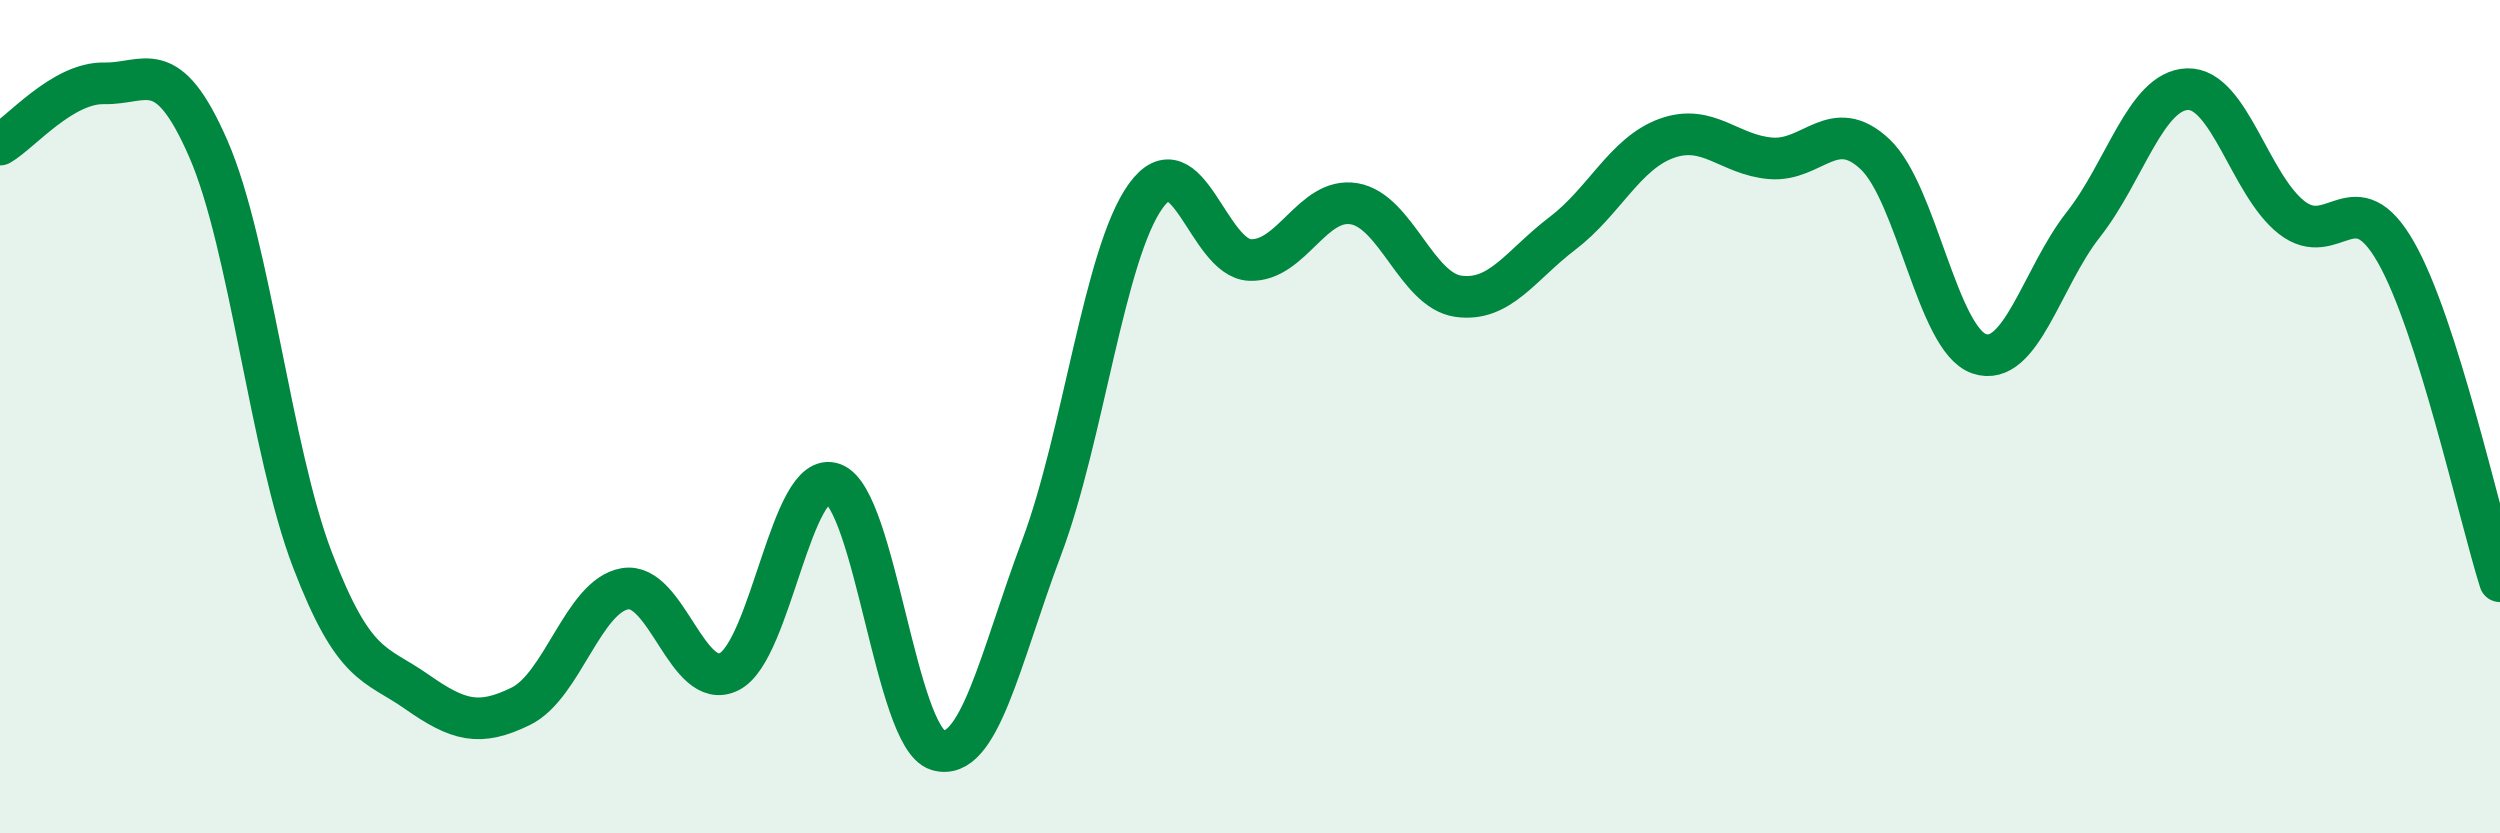 
    <svg width="60" height="20" viewBox="0 0 60 20" xmlns="http://www.w3.org/2000/svg">
      <path
        d="M 0,3.47 C 0.5,3.18 1.5,1.98 2.5,2 C 3.5,2.02 4,1.28 5,3.57 C 6,5.86 6.5,10.83 7.5,13.44 C 8.5,16.05 9,15.9 10,16.6 C 11,17.3 11.5,17.44 12.5,16.95 C 13.5,16.46 14,14.3 15,14.13 C 16,13.96 16.5,16.62 17.5,16.12 C 18.5,15.62 19,11.23 20,11.61 C 21,11.99 21.5,17.69 22.5,18 C 23.5,18.31 24,15.8 25,13.14 C 26,10.48 26.5,6.08 27.5,4.7 C 28.5,3.32 29,6.2 30,6.24 C 31,6.28 31.5,4.72 32.5,4.89 C 33.5,5.06 34,6.97 35,7.11 C 36,7.25 36.5,6.36 37.5,5.6 C 38.5,4.84 39,3.68 40,3.32 C 41,2.96 41.5,3.72 42.5,3.8 C 43.5,3.88 44,2.76 45,3.7 C 46,4.64 46.5,8.15 47.5,8.49 C 48.5,8.83 49,6.66 50,5.39 C 51,4.12 51.5,2.17 52.5,2.14 C 53.5,2.11 54,4.44 55,5.22 C 56,6 56.5,4.3 57.5,6.05 C 58.5,7.8 59.5,12.37 60,13.95L60 20L0 20Z"
        fill="#008740"
        opacity="0.1"
        stroke-linecap="round"
        stroke-linejoin="round"
      />
      <path
        d="M 0,3.47 C 0.5,3.18 1.5,1.98 2.5,2 C 3.5,2.02 4,1.28 5,3.57 C 6,5.86 6.5,10.83 7.5,13.44 C 8.5,16.05 9,15.9 10,16.6 C 11,17.3 11.5,17.44 12.5,16.95 C 13.5,16.46 14,14.3 15,14.13 C 16,13.96 16.5,16.62 17.5,16.12 C 18.5,15.62 19,11.23 20,11.61 C 21,11.99 21.5,17.69 22.5,18 C 23.5,18.31 24,15.8 25,13.14 C 26,10.48 26.5,6.08 27.5,4.7 C 28.5,3.32 29,6.2 30,6.24 C 31,6.28 31.5,4.72 32.5,4.89 C 33.5,5.06 34,6.97 35,7.11 C 36,7.25 36.5,6.36 37.5,5.6 C 38.5,4.84 39,3.68 40,3.32 C 41,2.96 41.5,3.72 42.5,3.8 C 43.5,3.88 44,2.76 45,3.7 C 46,4.64 46.5,8.15 47.5,8.49 C 48.5,8.83 49,6.66 50,5.39 C 51,4.12 51.5,2.17 52.5,2.14 C 53.5,2.11 54,4.44 55,5.22 C 56,6 56.5,4.3 57.5,6.05 C 58.5,7.8 59.5,12.37 60,13.95"
        stroke="#008740"
        stroke-width="1"
        fill="none"
        stroke-linecap="round"
        stroke-linejoin="round"
      />
    </svg>
  